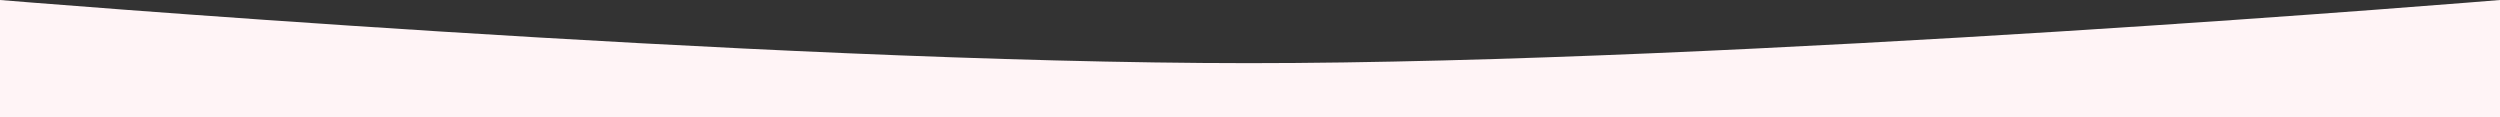 <?xml version="1.0" encoding="UTF-8"?> <svg xmlns="http://www.w3.org/2000/svg" width="1920" height="90" viewBox="0 0 1920 90" fill="none"><rect x="0" y="0" width="1920" height="90" fill="#333333" stroke="none"/><path d="M0 0C0 0 584.009 48.461 959 48.5C1334.77 48.539 1920 0 1920 0V90H0V0Z" fill="#FFF4F6"></path></svg> 
